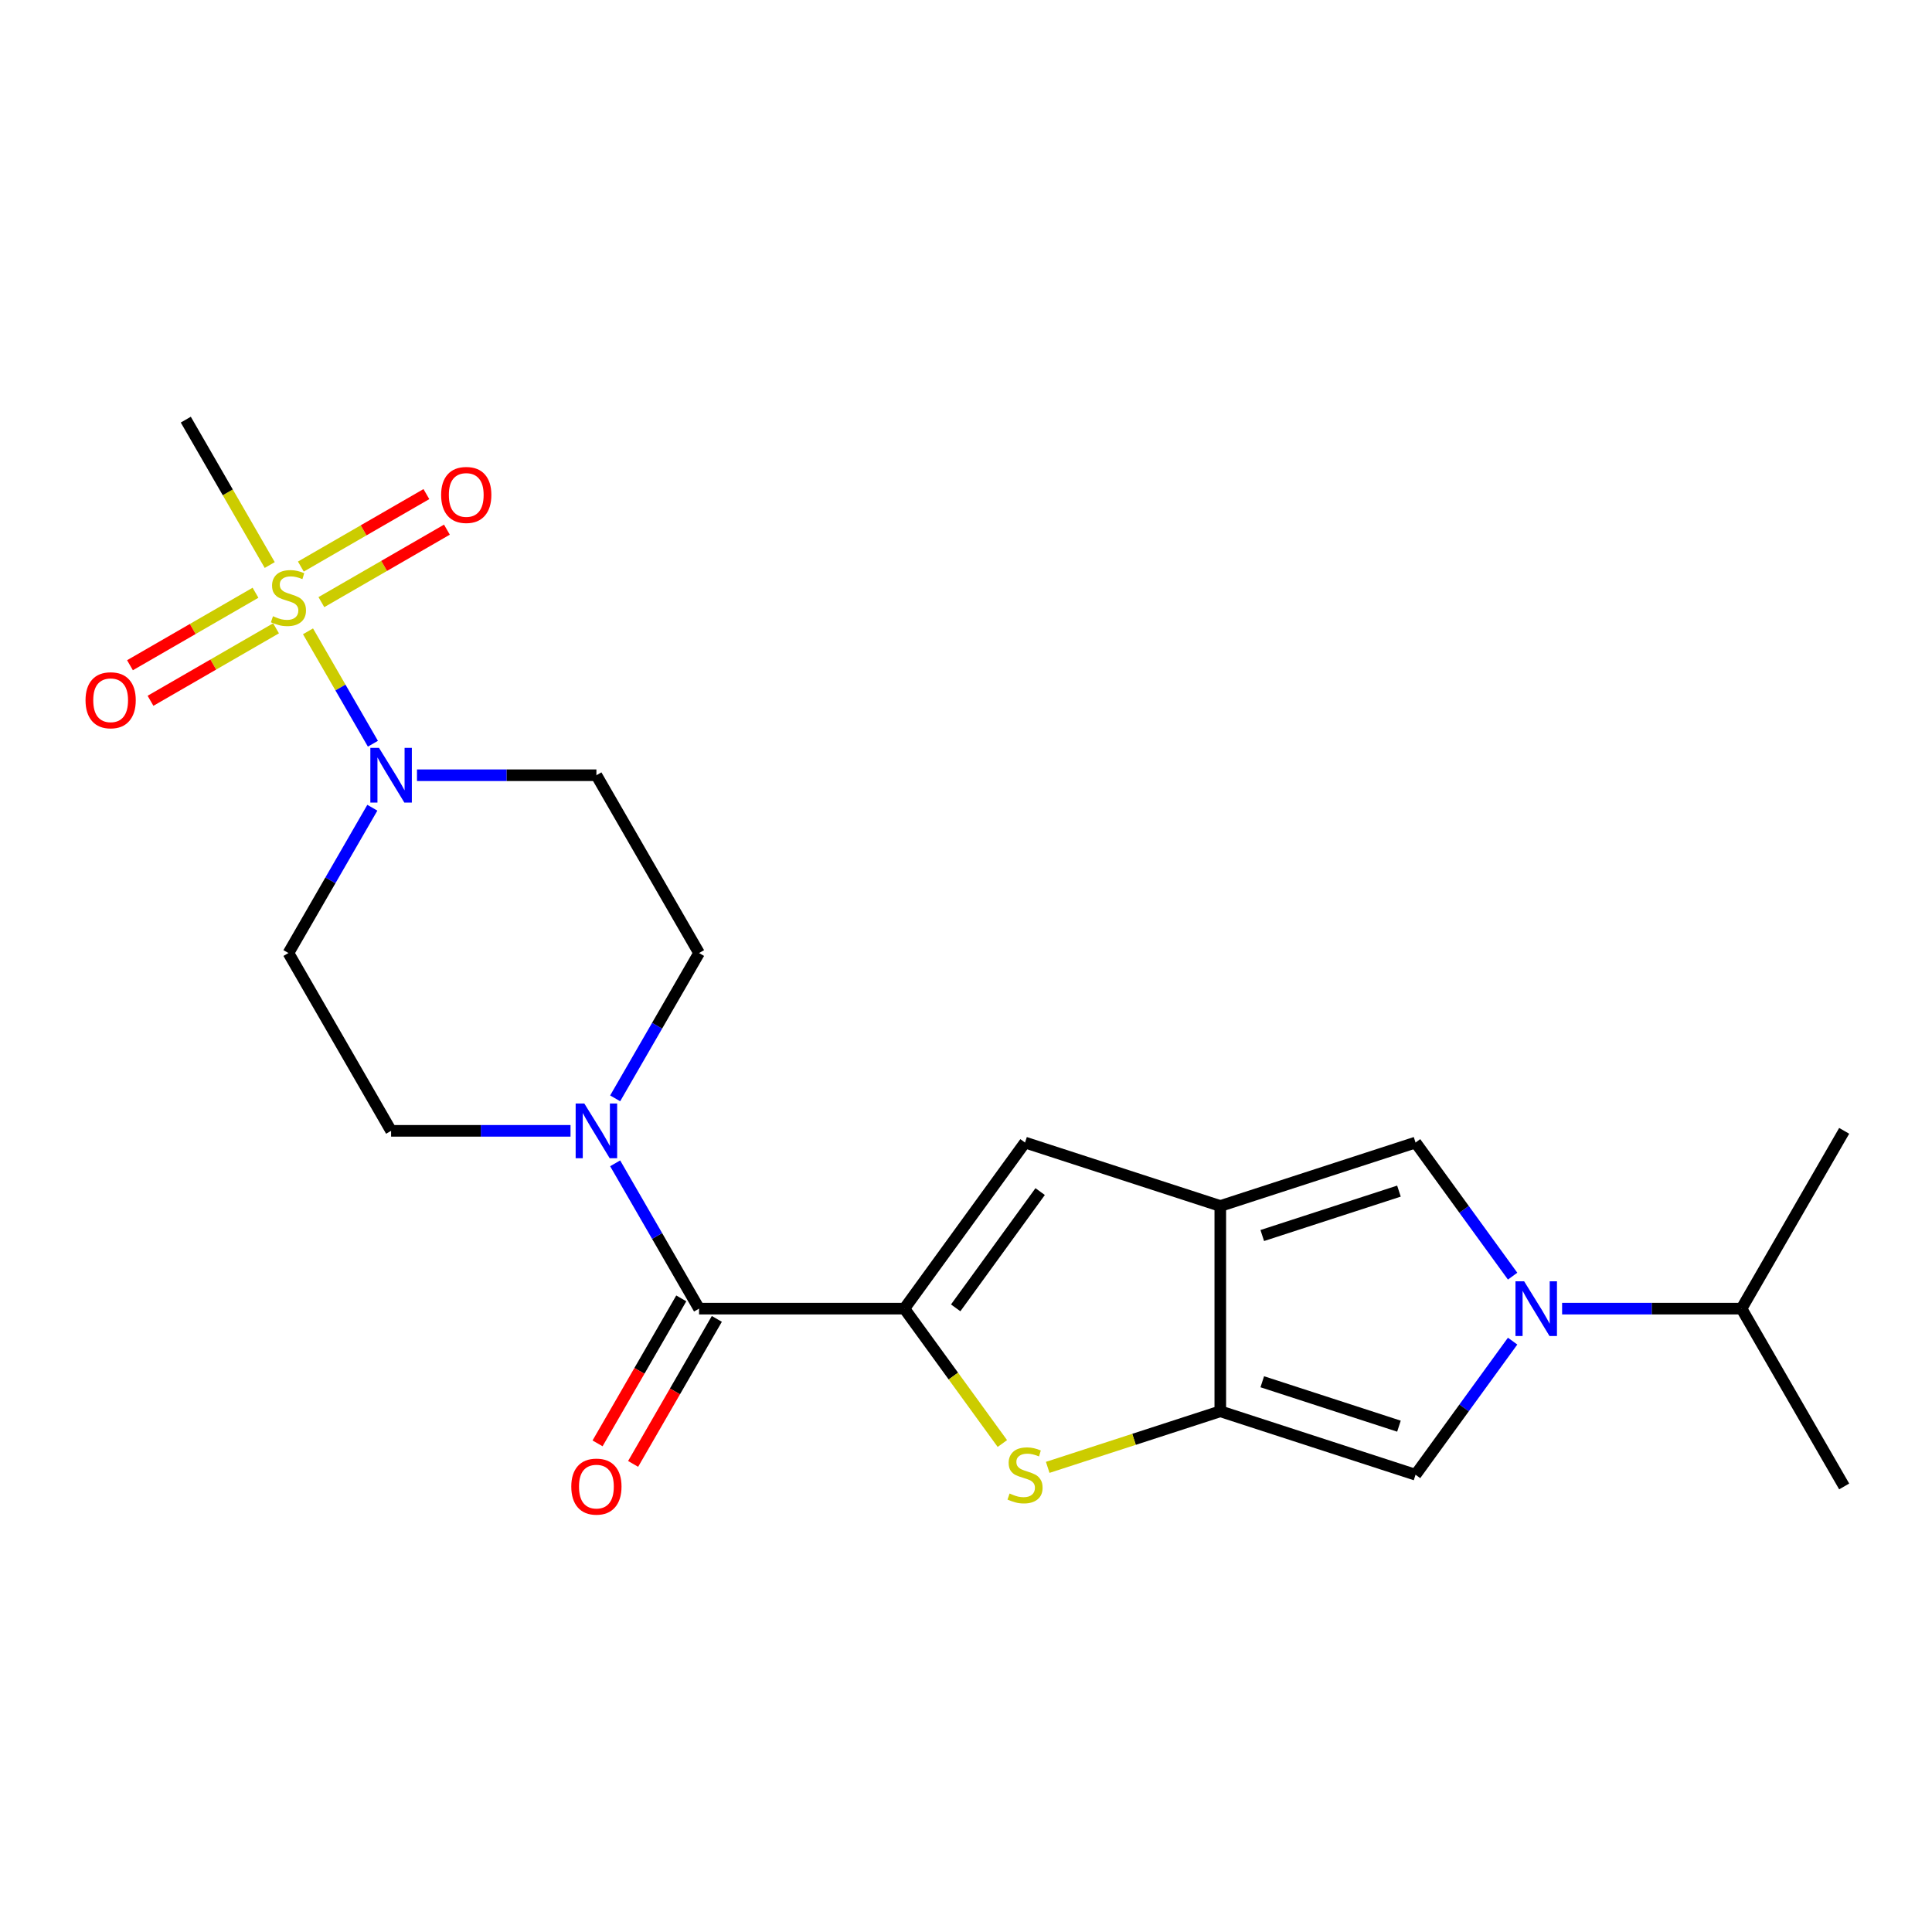 <?xml version='1.0' encoding='iso-8859-1'?>
<svg version='1.1' baseProfile='full'
              xmlns='http://www.w3.org/2000/svg'
                      xmlns:rdkit='http://www.rdkit.org/xml'
                      xmlns:xlink='http://www.w3.org/1999/xlink'
                  xml:space='preserve'
width='1000px' height='1000px' viewBox='0 0 1000 1000'>
<!-- END OF HEADER -->
<rect style='opacity:1.0;fill:#FFFFFF;stroke:none' width='1000' height='1000' x='0' y='0'> </rect>
<path class='bond-5' d='M 159.424,326.771 L 176.22,355.862' style='fill:none;fill-rule:evenodd;stroke:#CCCC00;stroke-width:6px;stroke-linecap:butt;stroke-linejoin:miter;stroke-opacity:1' />
<path class='bond-5' d='M 176.22,355.862 L 193.015,384.953' style='fill:none;fill-rule:evenodd;stroke:#0000FF;stroke-width:6px;stroke-linecap:butt;stroke-linejoin:miter;stroke-opacity:1' />
<path class='bond-13' d='M 132.249,306.808 L 99.762,325.565' style='fill:none;fill-rule:evenodd;stroke:#CCCC00;stroke-width:6px;stroke-linecap:butt;stroke-linejoin:miter;stroke-opacity:1' />
<path class='bond-13' d='M 99.762,325.565 L 67.275,344.321' style='fill:none;fill-rule:evenodd;stroke:#FF0000;stroke-width:6px;stroke-linecap:butt;stroke-linejoin:miter;stroke-opacity:1' />
<path class='bond-13' d='M 142.876,325.214 L 110.389,343.97' style='fill:none;fill-rule:evenodd;stroke:#CCCC00;stroke-width:6px;stroke-linecap:butt;stroke-linejoin:miter;stroke-opacity:1' />
<path class='bond-13' d='M 110.389,343.97 L 77.902,362.727' style='fill:none;fill-rule:evenodd;stroke:#FF0000;stroke-width:6px;stroke-linecap:butt;stroke-linejoin:miter;stroke-opacity:1' />
<path class='bond-14' d='M 166.349,311.662 L 198.836,292.905' style='fill:none;fill-rule:evenodd;stroke:#CCCC00;stroke-width:6px;stroke-linecap:butt;stroke-linejoin:miter;stroke-opacity:1' />
<path class='bond-14' d='M 198.836,292.905 L 231.323,274.149' style='fill:none;fill-rule:evenodd;stroke:#FF0000;stroke-width:6px;stroke-linecap:butt;stroke-linejoin:miter;stroke-opacity:1' />
<path class='bond-14' d='M 155.723,293.256 L 188.21,274.499' style='fill:none;fill-rule:evenodd;stroke:#CCCC00;stroke-width:6px;stroke-linecap:butt;stroke-linejoin:miter;stroke-opacity:1' />
<path class='bond-14' d='M 188.21,274.499 L 220.697,255.743' style='fill:none;fill-rule:evenodd;stroke:#FF0000;stroke-width:6px;stroke-linecap:butt;stroke-linejoin:miter;stroke-opacity:1' />
<path class='bond-19' d='M 139.613,292.458 L 117.89,254.832' style='fill:none;fill-rule:evenodd;stroke:#CCCC00;stroke-width:6px;stroke-linecap:butt;stroke-linejoin:miter;stroke-opacity:1' />
<path class='bond-19' d='M 117.89,254.832 L 96.167,217.206' style='fill:none;fill-rule:evenodd;stroke:#000000;stroke-width:6px;stroke-linecap:butt;stroke-linejoin:miter;stroke-opacity:1' />
<path class='bond-0' d='M 468.096,677.349 L 361.83,677.349' style='fill:none;fill-rule:evenodd;stroke:#000000;stroke-width:6px;stroke-linecap:butt;stroke-linejoin:miter;stroke-opacity:1' />
<path class='bond-4' d='M 468.096,677.349 L 493.458,712.257' style='fill:none;fill-rule:evenodd;stroke:#000000;stroke-width:6px;stroke-linecap:butt;stroke-linejoin:miter;stroke-opacity:1' />
<path class='bond-4' d='M 493.458,712.257 L 518.82,747.166' style='fill:none;fill-rule:evenodd;stroke:#CCCC00;stroke-width:6px;stroke-linecap:butt;stroke-linejoin:miter;stroke-opacity:1' />
<path class='bond-7' d='M 468.096,677.349 L 530.557,591.379' style='fill:none;fill-rule:evenodd;stroke:#000000;stroke-width:6px;stroke-linecap:butt;stroke-linejoin:miter;stroke-opacity:1' />
<path class='bond-7' d='M 494.659,676.946 L 538.382,616.766' style='fill:none;fill-rule:evenodd;stroke:#000000;stroke-width:6px;stroke-linecap:butt;stroke-linejoin:miter;stroke-opacity:1' />
<path class='bond-1' d='M 631.622,624.216 L 530.557,591.379' style='fill:none;fill-rule:evenodd;stroke:#000000;stroke-width:6px;stroke-linecap:butt;stroke-linejoin:miter;stroke-opacity:1' />
<path class='bond-8' d='M 631.622,624.216 L 732.686,591.379' style='fill:none;fill-rule:evenodd;stroke:#000000;stroke-width:6px;stroke-linecap:butt;stroke-linejoin:miter;stroke-opacity:1' />
<path class='bond-8' d='M 653.349,639.504 L 724.094,616.517' style='fill:none;fill-rule:evenodd;stroke:#000000;stroke-width:6px;stroke-linecap:butt;stroke-linejoin:miter;stroke-opacity:1' />
<path class='bond-23' d='M 631.622,624.216 L 631.622,730.482' style='fill:none;fill-rule:evenodd;stroke:#000000;stroke-width:6px;stroke-linecap:butt;stroke-linejoin:miter;stroke-opacity:1' />
<path class='bond-2' d='M 631.622,730.482 L 586.958,744.994' style='fill:none;fill-rule:evenodd;stroke:#000000;stroke-width:6px;stroke-linecap:butt;stroke-linejoin:miter;stroke-opacity:1' />
<path class='bond-2' d='M 586.958,744.994 L 542.294,759.506' style='fill:none;fill-rule:evenodd;stroke:#CCCC00;stroke-width:6px;stroke-linecap:butt;stroke-linejoin:miter;stroke-opacity:1' />
<path class='bond-9' d='M 631.622,730.482 L 732.686,763.32' style='fill:none;fill-rule:evenodd;stroke:#000000;stroke-width:6px;stroke-linecap:butt;stroke-linejoin:miter;stroke-opacity:1' />
<path class='bond-9' d='M 653.349,715.195 L 724.094,738.181' style='fill:none;fill-rule:evenodd;stroke:#000000;stroke-width:6px;stroke-linecap:butt;stroke-linejoin:miter;stroke-opacity:1' />
<path class='bond-3' d='M 782.929,660.533 L 757.808,625.956' style='fill:none;fill-rule:evenodd;stroke:#0000FF;stroke-width:6px;stroke-linecap:butt;stroke-linejoin:miter;stroke-opacity:1' />
<path class='bond-3' d='M 757.808,625.956 L 732.686,591.379' style='fill:none;fill-rule:evenodd;stroke:#000000;stroke-width:6px;stroke-linecap:butt;stroke-linejoin:miter;stroke-opacity:1' />
<path class='bond-18' d='M 808.544,677.349 L 854.978,677.349' style='fill:none;fill-rule:evenodd;stroke:#0000FF;stroke-width:6px;stroke-linecap:butt;stroke-linejoin:miter;stroke-opacity:1' />
<path class='bond-18' d='M 854.978,677.349 L 901.413,677.349' style='fill:none;fill-rule:evenodd;stroke:#000000;stroke-width:6px;stroke-linecap:butt;stroke-linejoin:miter;stroke-opacity:1' />
<path class='bond-24' d='M 782.929,694.166 L 757.808,728.743' style='fill:none;fill-rule:evenodd;stroke:#0000FF;stroke-width:6px;stroke-linecap:butt;stroke-linejoin:miter;stroke-opacity:1' />
<path class='bond-24' d='M 757.808,728.743 L 732.686,763.32' style='fill:none;fill-rule:evenodd;stroke:#000000;stroke-width:6px;stroke-linecap:butt;stroke-linejoin:miter;stroke-opacity:1' />
<path class='bond-11' d='M 215.829,401.263 L 262.263,401.263' style='fill:none;fill-rule:evenodd;stroke:#0000FF;stroke-width:6px;stroke-linecap:butt;stroke-linejoin:miter;stroke-opacity:1' />
<path class='bond-11' d='M 262.263,401.263 L 308.698,401.263' style='fill:none;fill-rule:evenodd;stroke:#000000;stroke-width:6px;stroke-linecap:butt;stroke-linejoin:miter;stroke-opacity:1' />
<path class='bond-12' d='M 192.723,418.08 L 171.011,455.686' style='fill:none;fill-rule:evenodd;stroke:#0000FF;stroke-width:6px;stroke-linecap:butt;stroke-linejoin:miter;stroke-opacity:1' />
<path class='bond-12' d='M 171.011,455.686 L 149.299,493.292' style='fill:none;fill-rule:evenodd;stroke:#000000;stroke-width:6px;stroke-linecap:butt;stroke-linejoin:miter;stroke-opacity:1' />
<path class='bond-6' d='M 361.83,677.349 L 340.118,639.743' style='fill:none;fill-rule:evenodd;stroke:#000000;stroke-width:6px;stroke-linecap:butt;stroke-linejoin:miter;stroke-opacity:1' />
<path class='bond-6' d='M 340.118,639.743 L 318.407,602.137' style='fill:none;fill-rule:evenodd;stroke:#0000FF;stroke-width:6px;stroke-linecap:butt;stroke-linejoin:miter;stroke-opacity:1' />
<path class='bond-17' d='M 352.627,672.036 L 330.962,709.562' style='fill:none;fill-rule:evenodd;stroke:#000000;stroke-width:6px;stroke-linecap:butt;stroke-linejoin:miter;stroke-opacity:1' />
<path class='bond-17' d='M 330.962,709.562 L 309.296,747.088' style='fill:none;fill-rule:evenodd;stroke:#FF0000;stroke-width:6px;stroke-linecap:butt;stroke-linejoin:miter;stroke-opacity:1' />
<path class='bond-17' d='M 371.033,682.662 L 349.368,720.188' style='fill:none;fill-rule:evenodd;stroke:#000000;stroke-width:6px;stroke-linecap:butt;stroke-linejoin:miter;stroke-opacity:1' />
<path class='bond-17' d='M 349.368,720.188 L 327.702,757.714' style='fill:none;fill-rule:evenodd;stroke:#FF0000;stroke-width:6px;stroke-linecap:butt;stroke-linejoin:miter;stroke-opacity:1' />
<path class='bond-10' d='M 295.301,585.321 L 248.867,585.321' style='fill:none;fill-rule:evenodd;stroke:#0000FF;stroke-width:6px;stroke-linecap:butt;stroke-linejoin:miter;stroke-opacity:1' />
<path class='bond-10' d='M 248.867,585.321 L 202.432,585.321' style='fill:none;fill-rule:evenodd;stroke:#000000;stroke-width:6px;stroke-linecap:butt;stroke-linejoin:miter;stroke-opacity:1' />
<path class='bond-22' d='M 318.407,568.504 L 340.118,530.898' style='fill:none;fill-rule:evenodd;stroke:#0000FF;stroke-width:6px;stroke-linecap:butt;stroke-linejoin:miter;stroke-opacity:1' />
<path class='bond-22' d='M 340.118,530.898 L 361.83,493.292' style='fill:none;fill-rule:evenodd;stroke:#000000;stroke-width:6px;stroke-linecap:butt;stroke-linejoin:miter;stroke-opacity:1' />
<path class='bond-16' d='M 308.698,401.263 L 361.83,493.292' style='fill:none;fill-rule:evenodd;stroke:#000000;stroke-width:6px;stroke-linecap:butt;stroke-linejoin:miter;stroke-opacity:1' />
<path class='bond-15' d='M 149.299,493.292 L 202.432,585.321' style='fill:none;fill-rule:evenodd;stroke:#000000;stroke-width:6px;stroke-linecap:butt;stroke-linejoin:miter;stroke-opacity:1' />
<path class='bond-20' d='M 901.413,677.349 L 954.545,769.378' style='fill:none;fill-rule:evenodd;stroke:#000000;stroke-width:6px;stroke-linecap:butt;stroke-linejoin:miter;stroke-opacity:1' />
<path class='bond-21' d='M 901.413,677.349 L 954.545,585.321' style='fill:none;fill-rule:evenodd;stroke:#000000;stroke-width:6px;stroke-linecap:butt;stroke-linejoin:miter;stroke-opacity:1' />
<path  class='atom-0' d='M 141.299 318.955
Q 141.619 319.075, 142.939 319.635
Q 144.259 320.195, 145.699 320.555
Q 147.179 320.875, 148.619 320.875
Q 151.299 320.875, 152.859 319.595
Q 154.419 318.275, 154.419 315.995
Q 154.419 314.435, 153.619 313.475
Q 152.859 312.515, 151.659 311.995
Q 150.459 311.475, 148.459 310.875
Q 145.939 310.115, 144.419 309.395
Q 142.939 308.675, 141.859 307.155
Q 140.819 305.635, 140.819 303.075
Q 140.819 299.515, 143.219 297.315
Q 145.659 295.115, 150.459 295.115
Q 153.739 295.115, 157.459 296.675
L 156.539 299.755
Q 153.139 298.355, 150.579 298.355
Q 147.819 298.355, 146.299 299.515
Q 144.779 300.635, 144.819 302.595
Q 144.819 304.115, 145.579 305.035
Q 146.379 305.955, 147.499 306.475
Q 148.659 306.995, 150.579 307.595
Q 153.139 308.395, 154.659 309.195
Q 156.179 309.995, 157.259 311.635
Q 158.379 313.235, 158.379 315.995
Q 158.379 319.915, 155.739 322.035
Q 153.139 324.115, 148.779 324.115
Q 146.259 324.115, 144.339 323.555
Q 142.459 323.035, 140.219 322.115
L 141.299 318.955
' fill='#CCCC00'/>
<path  class='atom-4' d='M 788.887 663.189
L 798.167 678.189
Q 799.087 679.669, 800.567 682.349
Q 802.047 685.029, 802.127 685.189
L 802.127 663.189
L 805.887 663.189
L 805.887 691.509
L 802.007 691.509
L 792.047 675.109
Q 790.887 673.189, 789.647 670.989
Q 788.447 668.789, 788.087 668.109
L 788.087 691.509
L 784.407 691.509
L 784.407 663.189
L 788.887 663.189
' fill='#0000FF'/>
<path  class='atom-5' d='M 522.557 773.04
Q 522.877 773.16, 524.197 773.72
Q 525.517 774.28, 526.957 774.64
Q 528.437 774.96, 529.877 774.96
Q 532.557 774.96, 534.117 773.68
Q 535.677 772.36, 535.677 770.08
Q 535.677 768.52, 534.877 767.56
Q 534.117 766.6, 532.917 766.08
Q 531.717 765.56, 529.717 764.96
Q 527.197 764.2, 525.677 763.48
Q 524.197 762.76, 523.117 761.24
Q 522.077 759.72, 522.077 757.16
Q 522.077 753.6, 524.477 751.4
Q 526.917 749.2, 531.717 749.2
Q 534.997 749.2, 538.717 750.76
L 537.797 753.84
Q 534.397 752.44, 531.837 752.44
Q 529.077 752.44, 527.557 753.6
Q 526.037 754.72, 526.077 756.68
Q 526.077 758.2, 526.837 759.12
Q 527.637 760.04, 528.757 760.56
Q 529.917 761.08, 531.837 761.68
Q 534.397 762.48, 535.917 763.28
Q 537.437 764.08, 538.517 765.72
Q 539.637 767.32, 539.637 770.08
Q 539.637 774, 536.997 776.12
Q 534.397 778.2, 530.037 778.2
Q 527.517 778.2, 525.597 777.64
Q 523.717 777.12, 521.477 776.2
L 522.557 773.04
' fill='#CCCC00'/>
<path  class='atom-6' d='M 196.172 387.103
L 205.452 402.103
Q 206.372 403.583, 207.852 406.263
Q 209.332 408.943, 209.412 409.103
L 209.412 387.103
L 213.172 387.103
L 213.172 415.423
L 209.292 415.423
L 199.332 399.023
Q 198.172 397.103, 196.932 394.903
Q 195.732 392.703, 195.372 392.023
L 195.372 415.423
L 191.692 415.423
L 191.692 387.103
L 196.172 387.103
' fill='#0000FF'/>
<path  class='atom-11' d='M 302.438 571.161
L 311.718 586.161
Q 312.638 587.641, 314.118 590.321
Q 315.598 593.001, 315.678 593.161
L 315.678 571.161
L 319.438 571.161
L 319.438 599.481
L 315.558 599.481
L 305.598 583.081
Q 304.438 581.161, 303.198 578.961
Q 301.998 576.761, 301.638 576.081
L 301.638 599.481
L 297.958 599.481
L 297.958 571.161
L 302.438 571.161
' fill='#0000FF'/>
<path  class='atom-14' d='M 44.271 362.448
Q 44.271 355.648, 47.631 351.848
Q 50.991 348.048, 57.271 348.048
Q 63.551 348.048, 66.911 351.848
Q 70.271 355.648, 70.271 362.448
Q 70.271 369.328, 66.871 373.248
Q 63.471 377.128, 57.271 377.128
Q 51.031 377.128, 47.631 373.248
Q 44.271 369.368, 44.271 362.448
M 57.271 373.928
Q 61.591 373.928, 63.911 371.048
Q 66.271 368.128, 66.271 362.448
Q 66.271 356.888, 63.911 354.088
Q 61.591 351.248, 57.271 351.248
Q 52.951 351.248, 50.591 354.048
Q 48.271 356.848, 48.271 362.448
Q 48.271 368.168, 50.591 371.048
Q 52.951 373.928, 57.271 373.928
' fill='#FF0000'/>
<path  class='atom-15' d='M 228.328 256.182
Q 228.328 249.382, 231.688 245.582
Q 235.048 241.782, 241.328 241.782
Q 247.608 241.782, 250.968 245.582
Q 254.328 249.382, 254.328 256.182
Q 254.328 263.062, 250.928 266.982
Q 247.528 270.862, 241.328 270.862
Q 235.088 270.862, 231.688 266.982
Q 228.328 263.102, 228.328 256.182
M 241.328 267.662
Q 245.648 267.662, 247.968 264.782
Q 250.328 261.862, 250.328 256.182
Q 250.328 250.622, 247.968 247.822
Q 245.648 244.982, 241.328 244.982
Q 237.008 244.982, 234.648 247.782
Q 232.328 250.582, 232.328 256.182
Q 232.328 261.902, 234.648 264.782
Q 237.008 267.662, 241.328 267.662
' fill='#FF0000'/>
<path  class='atom-18' d='M 295.698 769.458
Q 295.698 762.658, 299.058 758.858
Q 302.418 755.058, 308.698 755.058
Q 314.978 755.058, 318.338 758.858
Q 321.698 762.658, 321.698 769.458
Q 321.698 776.338, 318.298 780.258
Q 314.898 784.138, 308.698 784.138
Q 302.458 784.138, 299.058 780.258
Q 295.698 776.378, 295.698 769.458
M 308.698 780.938
Q 313.018 780.938, 315.338 778.058
Q 317.698 775.138, 317.698 769.458
Q 317.698 763.898, 315.338 761.098
Q 313.018 758.258, 308.698 758.258
Q 304.378 758.258, 302.018 761.058
Q 299.698 763.858, 299.698 769.458
Q 299.698 775.178, 302.018 778.058
Q 304.378 780.938, 308.698 780.938
' fill='#FF0000'/>
</svg>
